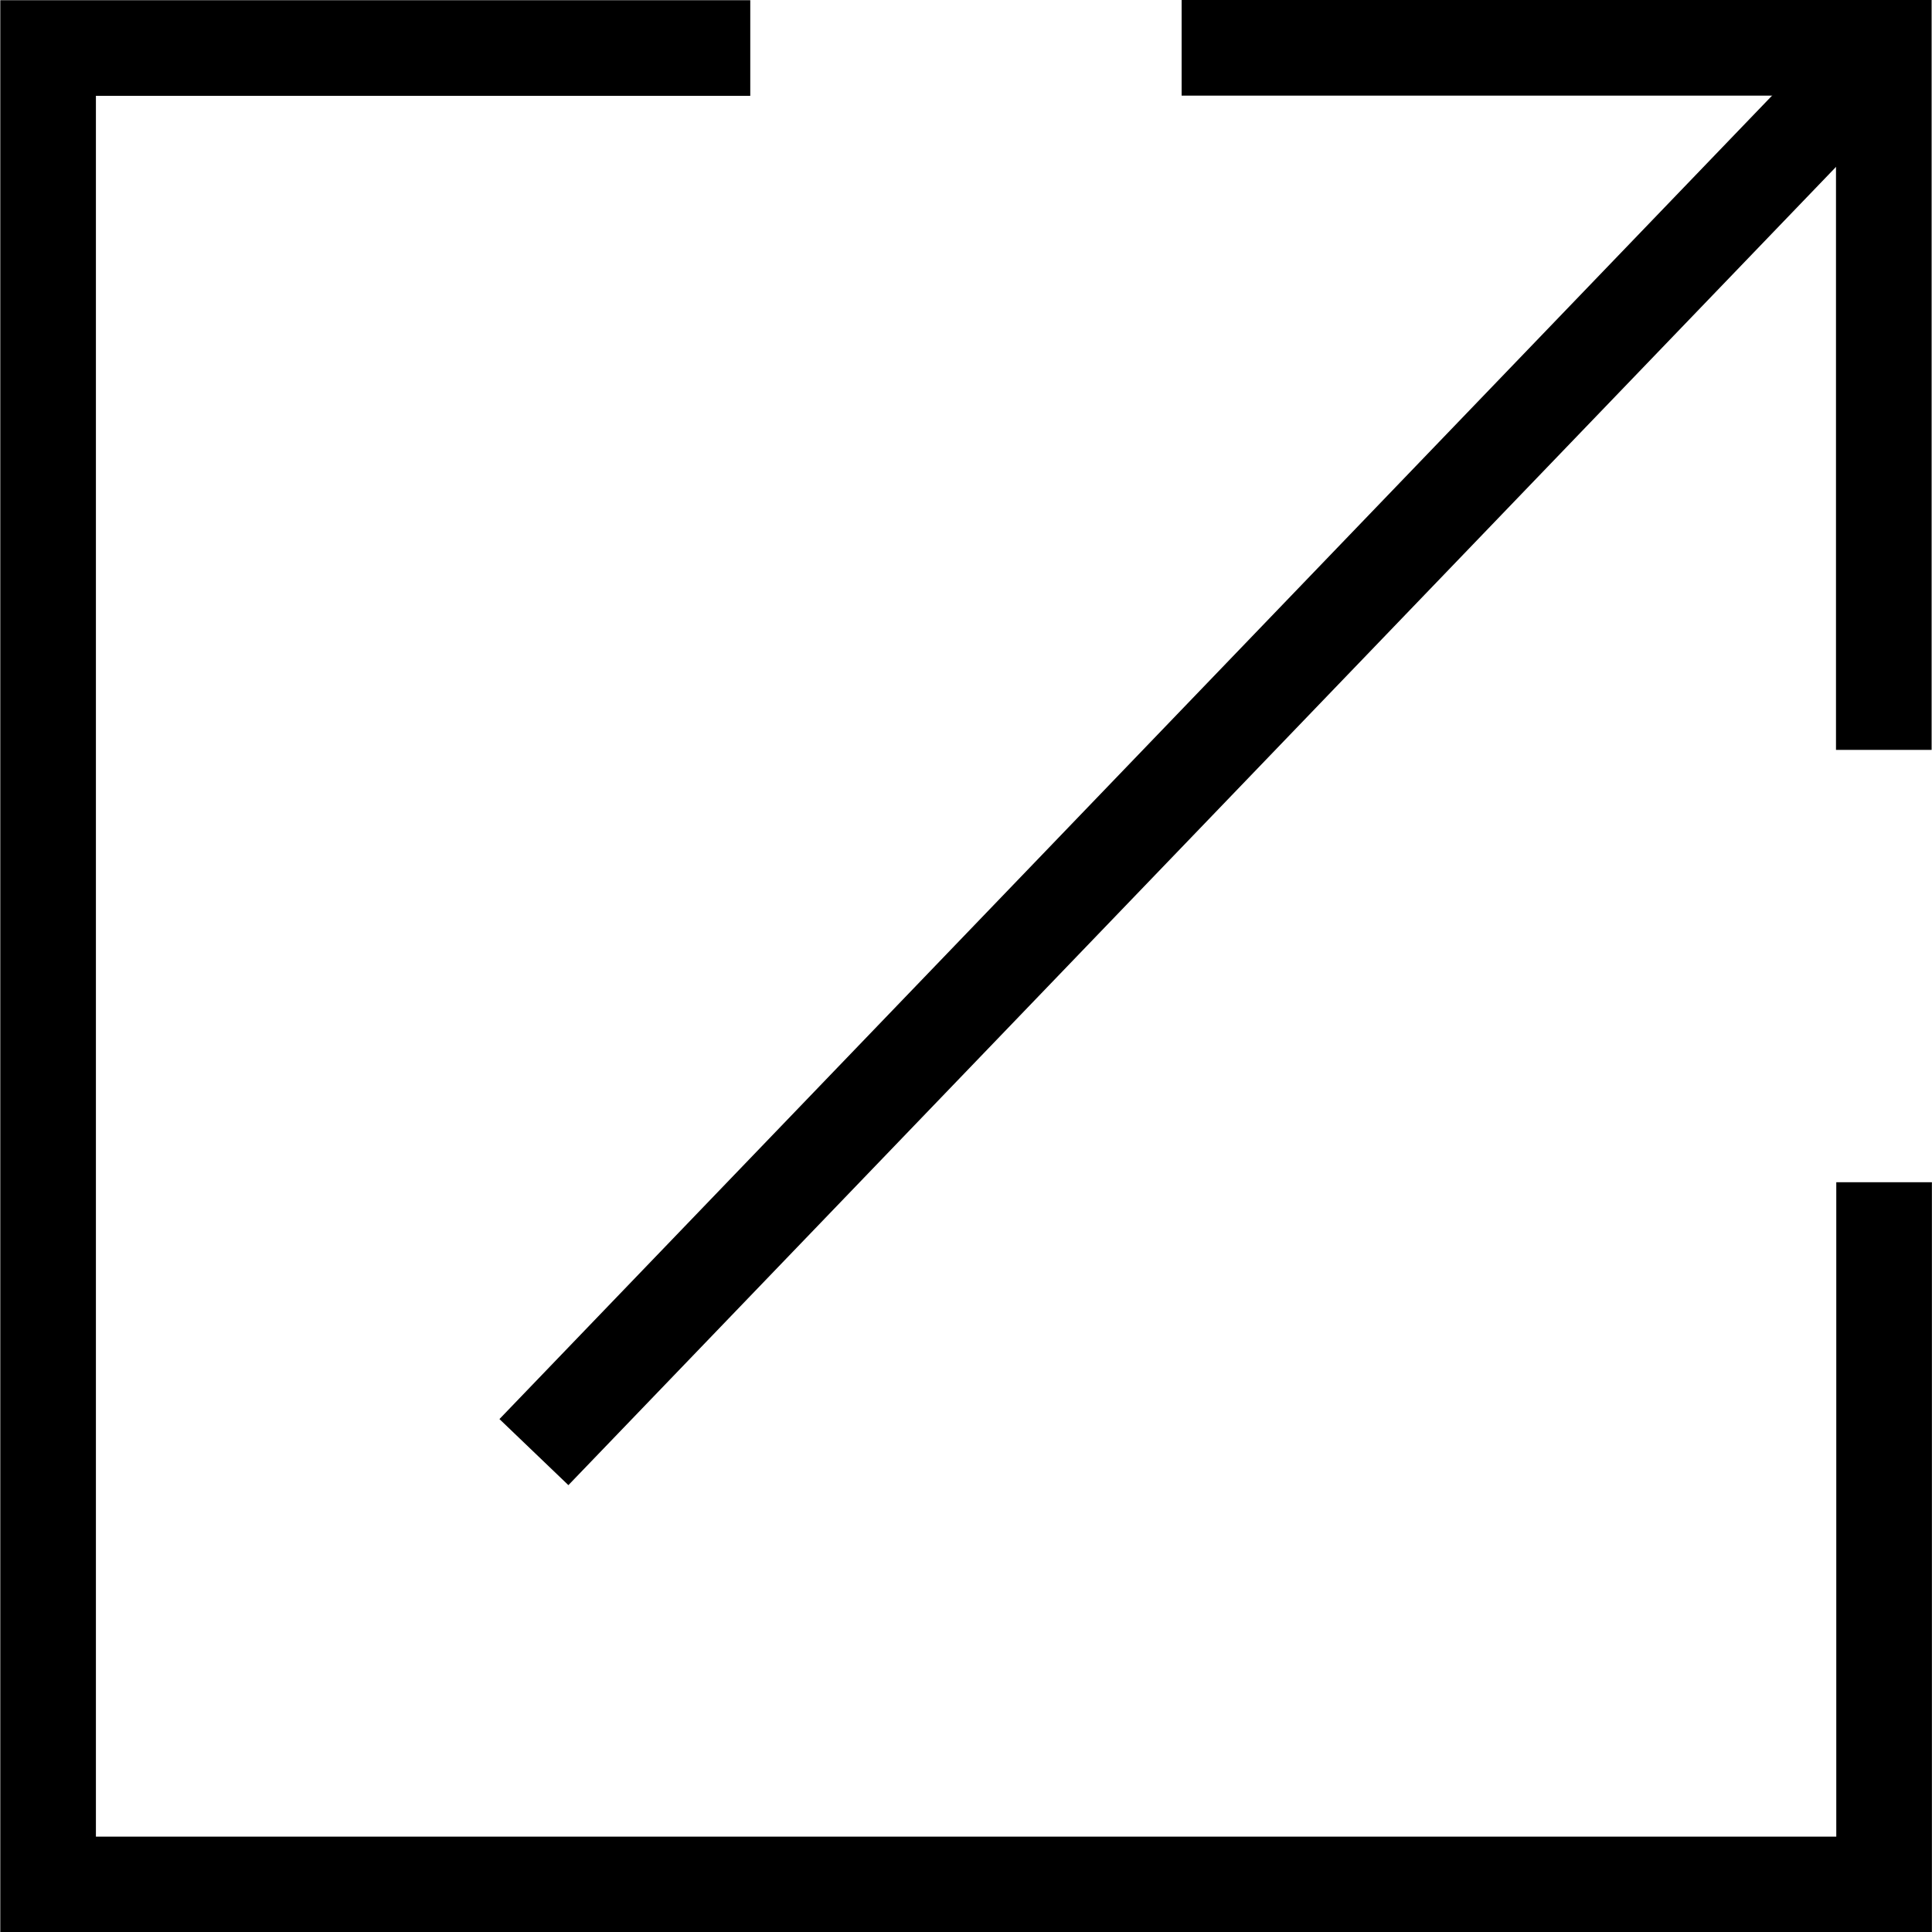 <svg xmlns="http://www.w3.org/2000/svg" width="20.204" height="20.207" viewBox="0 0 20.204 20.207">
  <g id="グループ_15094" data-name="グループ 15094" transform="translate(0.5 0.5)">
    <path id="パス_2532" data-name="パス 2532" d="M-5526-18301.424h-1v-6.842h-6.843v-1H-5526Z" transform="translate(5545.7 18308.766)"/>
    <path id="パス_2533" data-name="パス 2533" d="M-5523.843-18287.076h-20.2v-20.205h7.843v1h-6.843v18.205h18.2v-6.844h1Z" transform="translate(5543.546 18306.783)"/>
    <path id="パス_2534" data-name="パス 2534" d="M-5540.463-18292.748l-.721-.691,14.12-14.684.721.691Z" transform="translate(5545.907 18307.779)"/>
  </g>
</svg>
